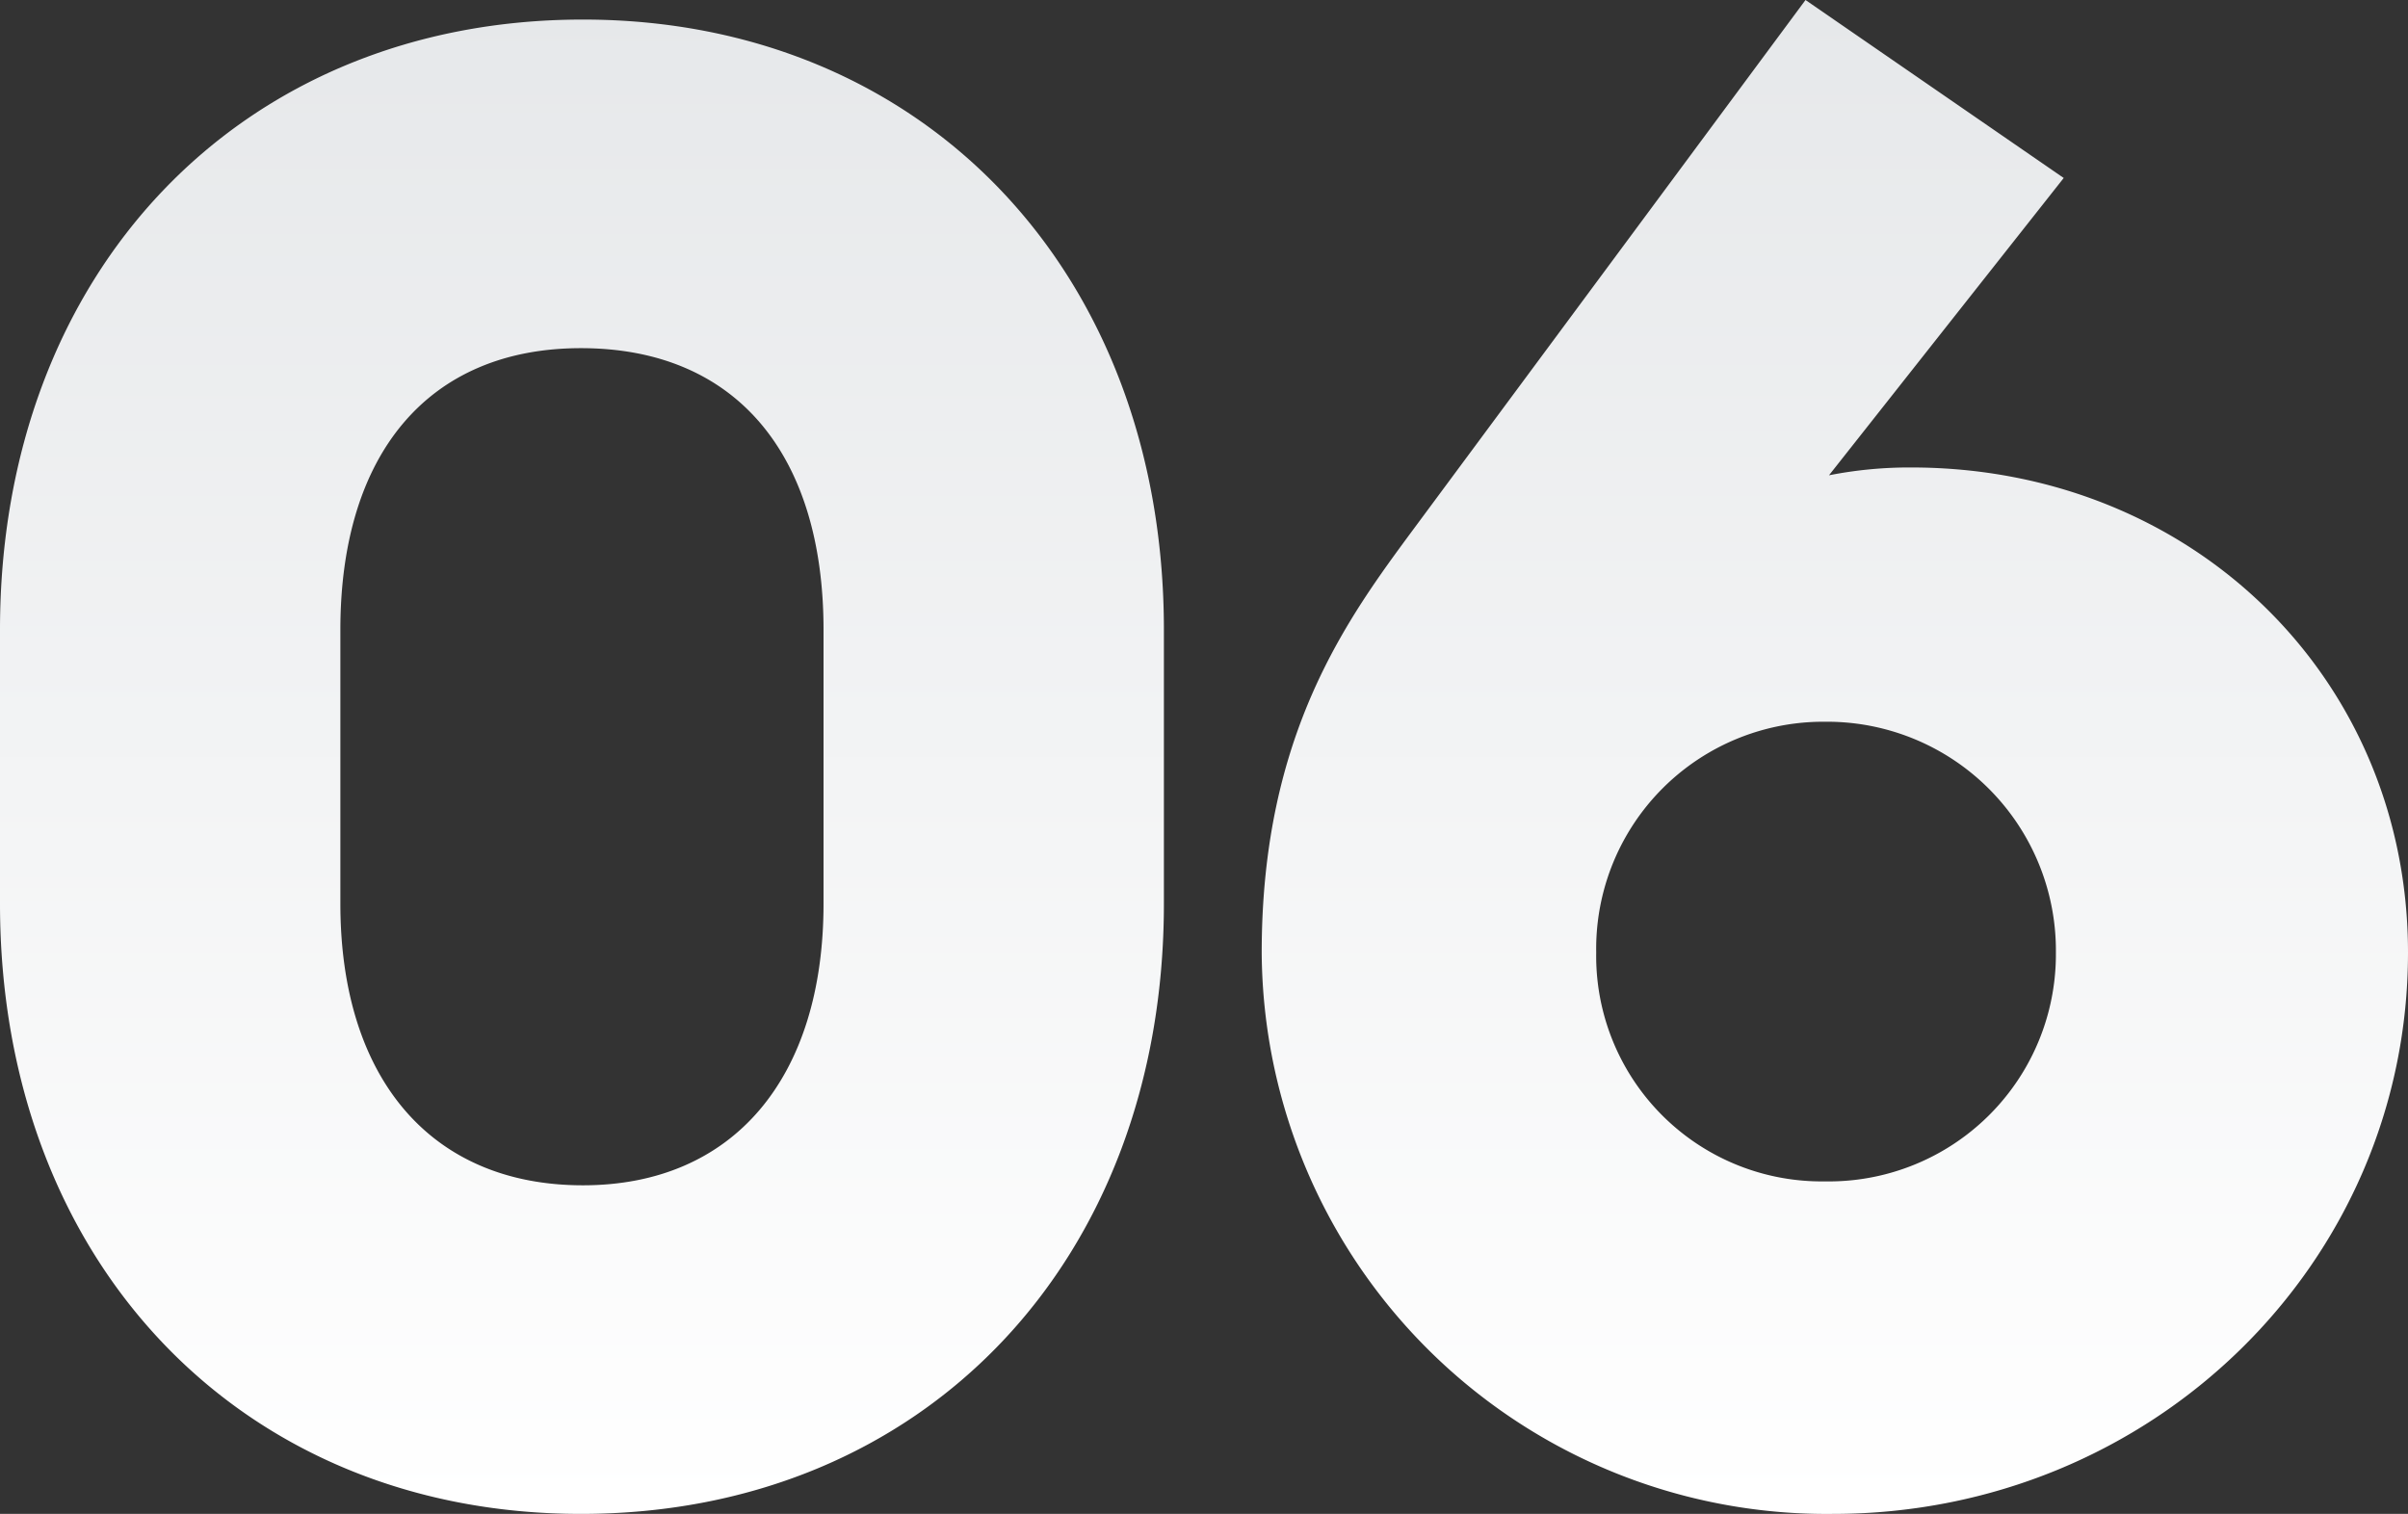 <?xml version="1.0" encoding="UTF-8"?>
<svg xmlns="http://www.w3.org/2000/svg" xmlns:xlink="http://www.w3.org/1999/xlink" width="123.1" height="77.4" viewBox="0 0 123.1 77.4">
  <rect x="0" y="0" width="123.1" height="77.4" fill="#333333" stroke="none"/>
  <defs>
    <linearGradient id="linear-gradient" x1="0.5" x2="0.5" y2="1" gradientUnits="objectBoundingBox">
      <stop offset="0" stop-color="#e6e8ea"></stop>
      <stop offset="1" stop-color="#fff"></stop>
    </linearGradient>
  </defs>
  <path id="Path_194" data-name="Path 194" d="M-30.35,1C-12.85,1-.55-11.9-.55-30.2v-14c0-18.3-12.3-31.2-29.7-31.2-17.5,0-29.8,12.9-29.8,31.2v14C-60.05-11.9-47.75,1-30.35,1Zm.1-16.8c-7.8,0-12.4-5.5-12.4-14.4v-14c0-9,4.5-14.4,12.3-14.4,7.9,0,12.4,5.4,12.4,14.4v14C-17.95-21.3-22.55-15.8-30.25-15.8Zm67.9-36.7a21.232,21.232,0,0,0-4.2.4l12-15.2-13.2-9.1-20,27c-3.4,4.6-7.8,10.5-7.8,21.7A28.875,28.875,0,0,0,33.65,1c16.3,0,29.4-12.8,29.4-28.7C63.05-41.7,52.05-52.5,37.65-52.5ZM33.25-16a11.527,11.527,0,0,1-11.7-11.7,11.611,11.611,0,0,1,11.7-11.8,11.7,11.7,0,0,1,11.8,11.8A11.611,11.611,0,0,1,33.25-16Z" transform="translate(60.05 76.4)" fill="url(#linear-gradient)"></path>
</svg>
